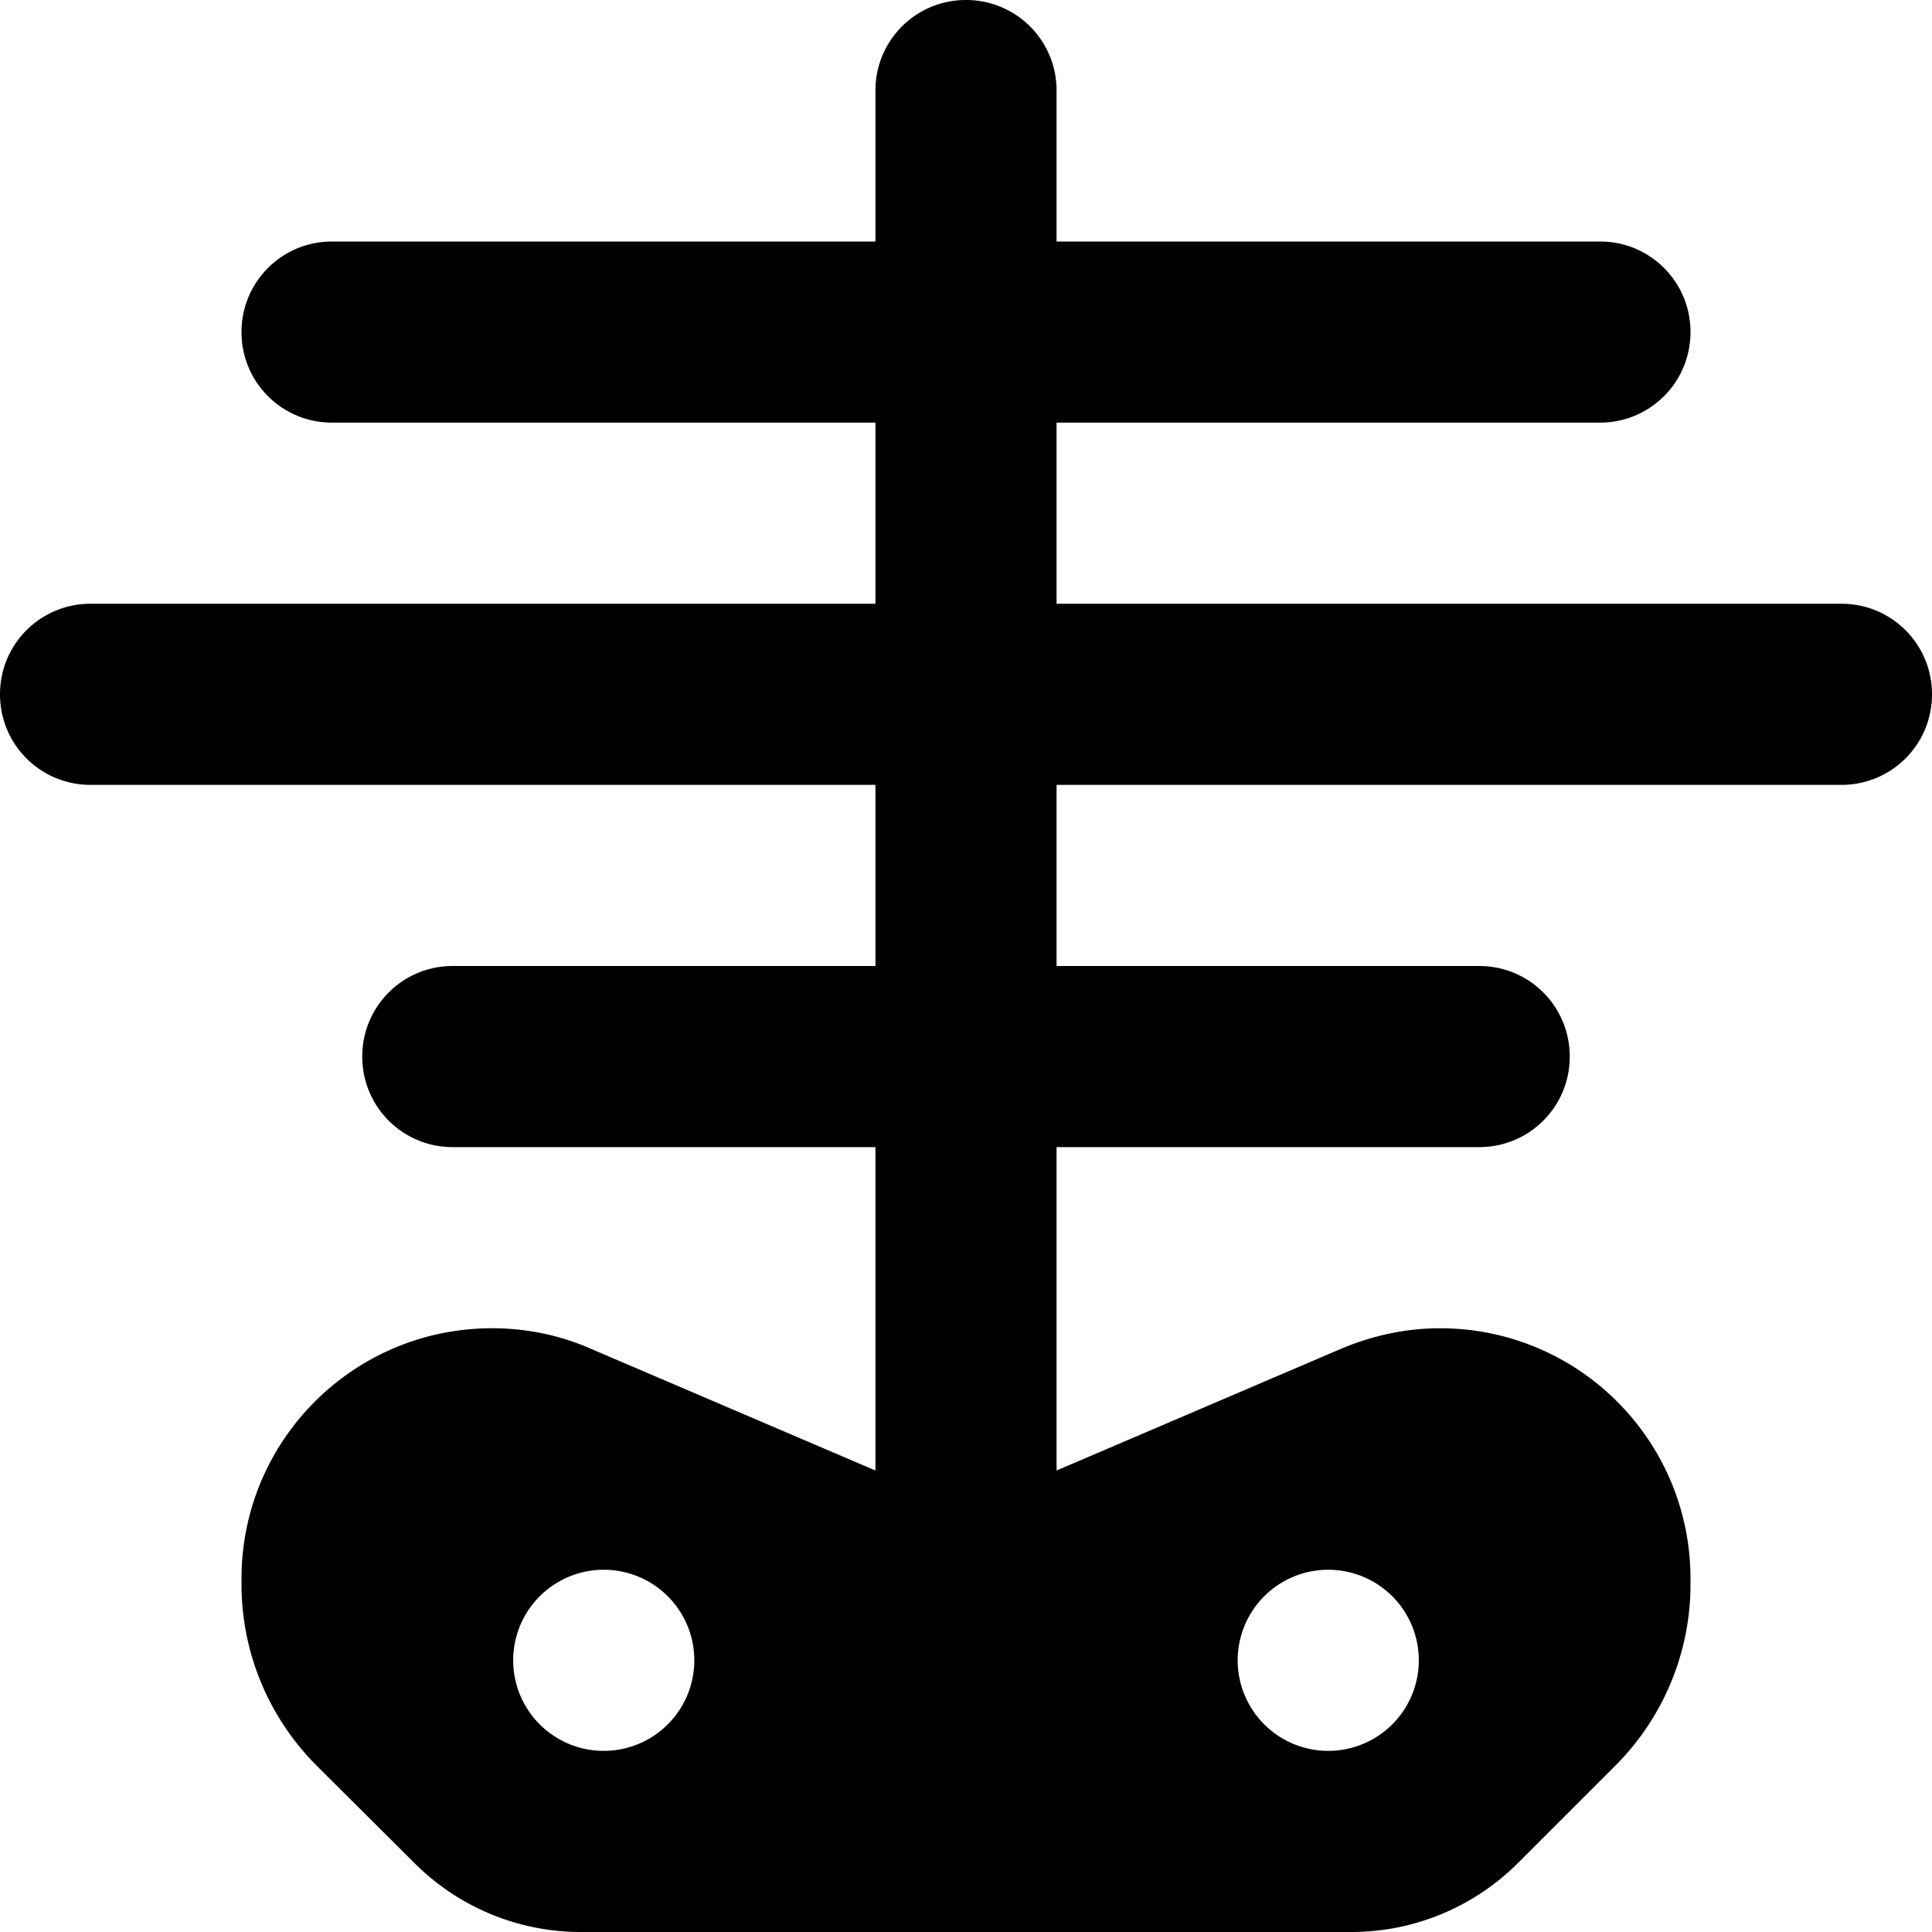 <svg xmlns="http://www.w3.org/2000/svg" viewBox="0 0 512 512"><!--! Font Awesome Pro 6.3.0 by @fontawesome - https://fontawesome.com License - https://fontawesome.com/license (Commercial License) Copyright 2023 Fonticons, Inc. --><path d="M256 0c13.3 0 24 10.7 24 24V64H424c13.3 0 24 10.7 24 24s-10.7 24-24 24H280v48H488c13.3 0 24 10.7 24 24s-10.7 24-24 24H280v48H392c13.3 0 24 10.7 24 24s-10.7 24-24 24H280v85.7l75.5-32.3c8.3-3.5 17.2-5.4 26.1-5.4c36.7 0 66.4 29.7 66.4 66.4v1.5c0 18-7.2 35.3-19.9 48l-25.8 25.8c-11.7 11.7-27.6 18.3-44.1 18.3H153.9c-16.6 0-32.4-6.6-44.1-18.3L83.9 467.9c-12.7-12.7-19.9-30-19.9-48v-1.5c0-36.7 29.7-66.4 66.4-66.4c9 0 17.9 1.8 26.1 5.4L232 389.7V304H120c-13.3 0-24-10.7-24-24s10.7-24 24-24H232V208H24c-13.3 0-24-10.7-24-24s10.7-24 24-24H232V112H88c-13.3 0-24-10.7-24-24s10.7-24 24-24H232V24c0-13.3 10.7-24 24-24zM184 440a24 24 0 1 0 -48 0 24 24 0 1 0 48 0zm192 0a24 24 0 1 0 -48 0 24 24 0 1 0 48 0z"/></svg>